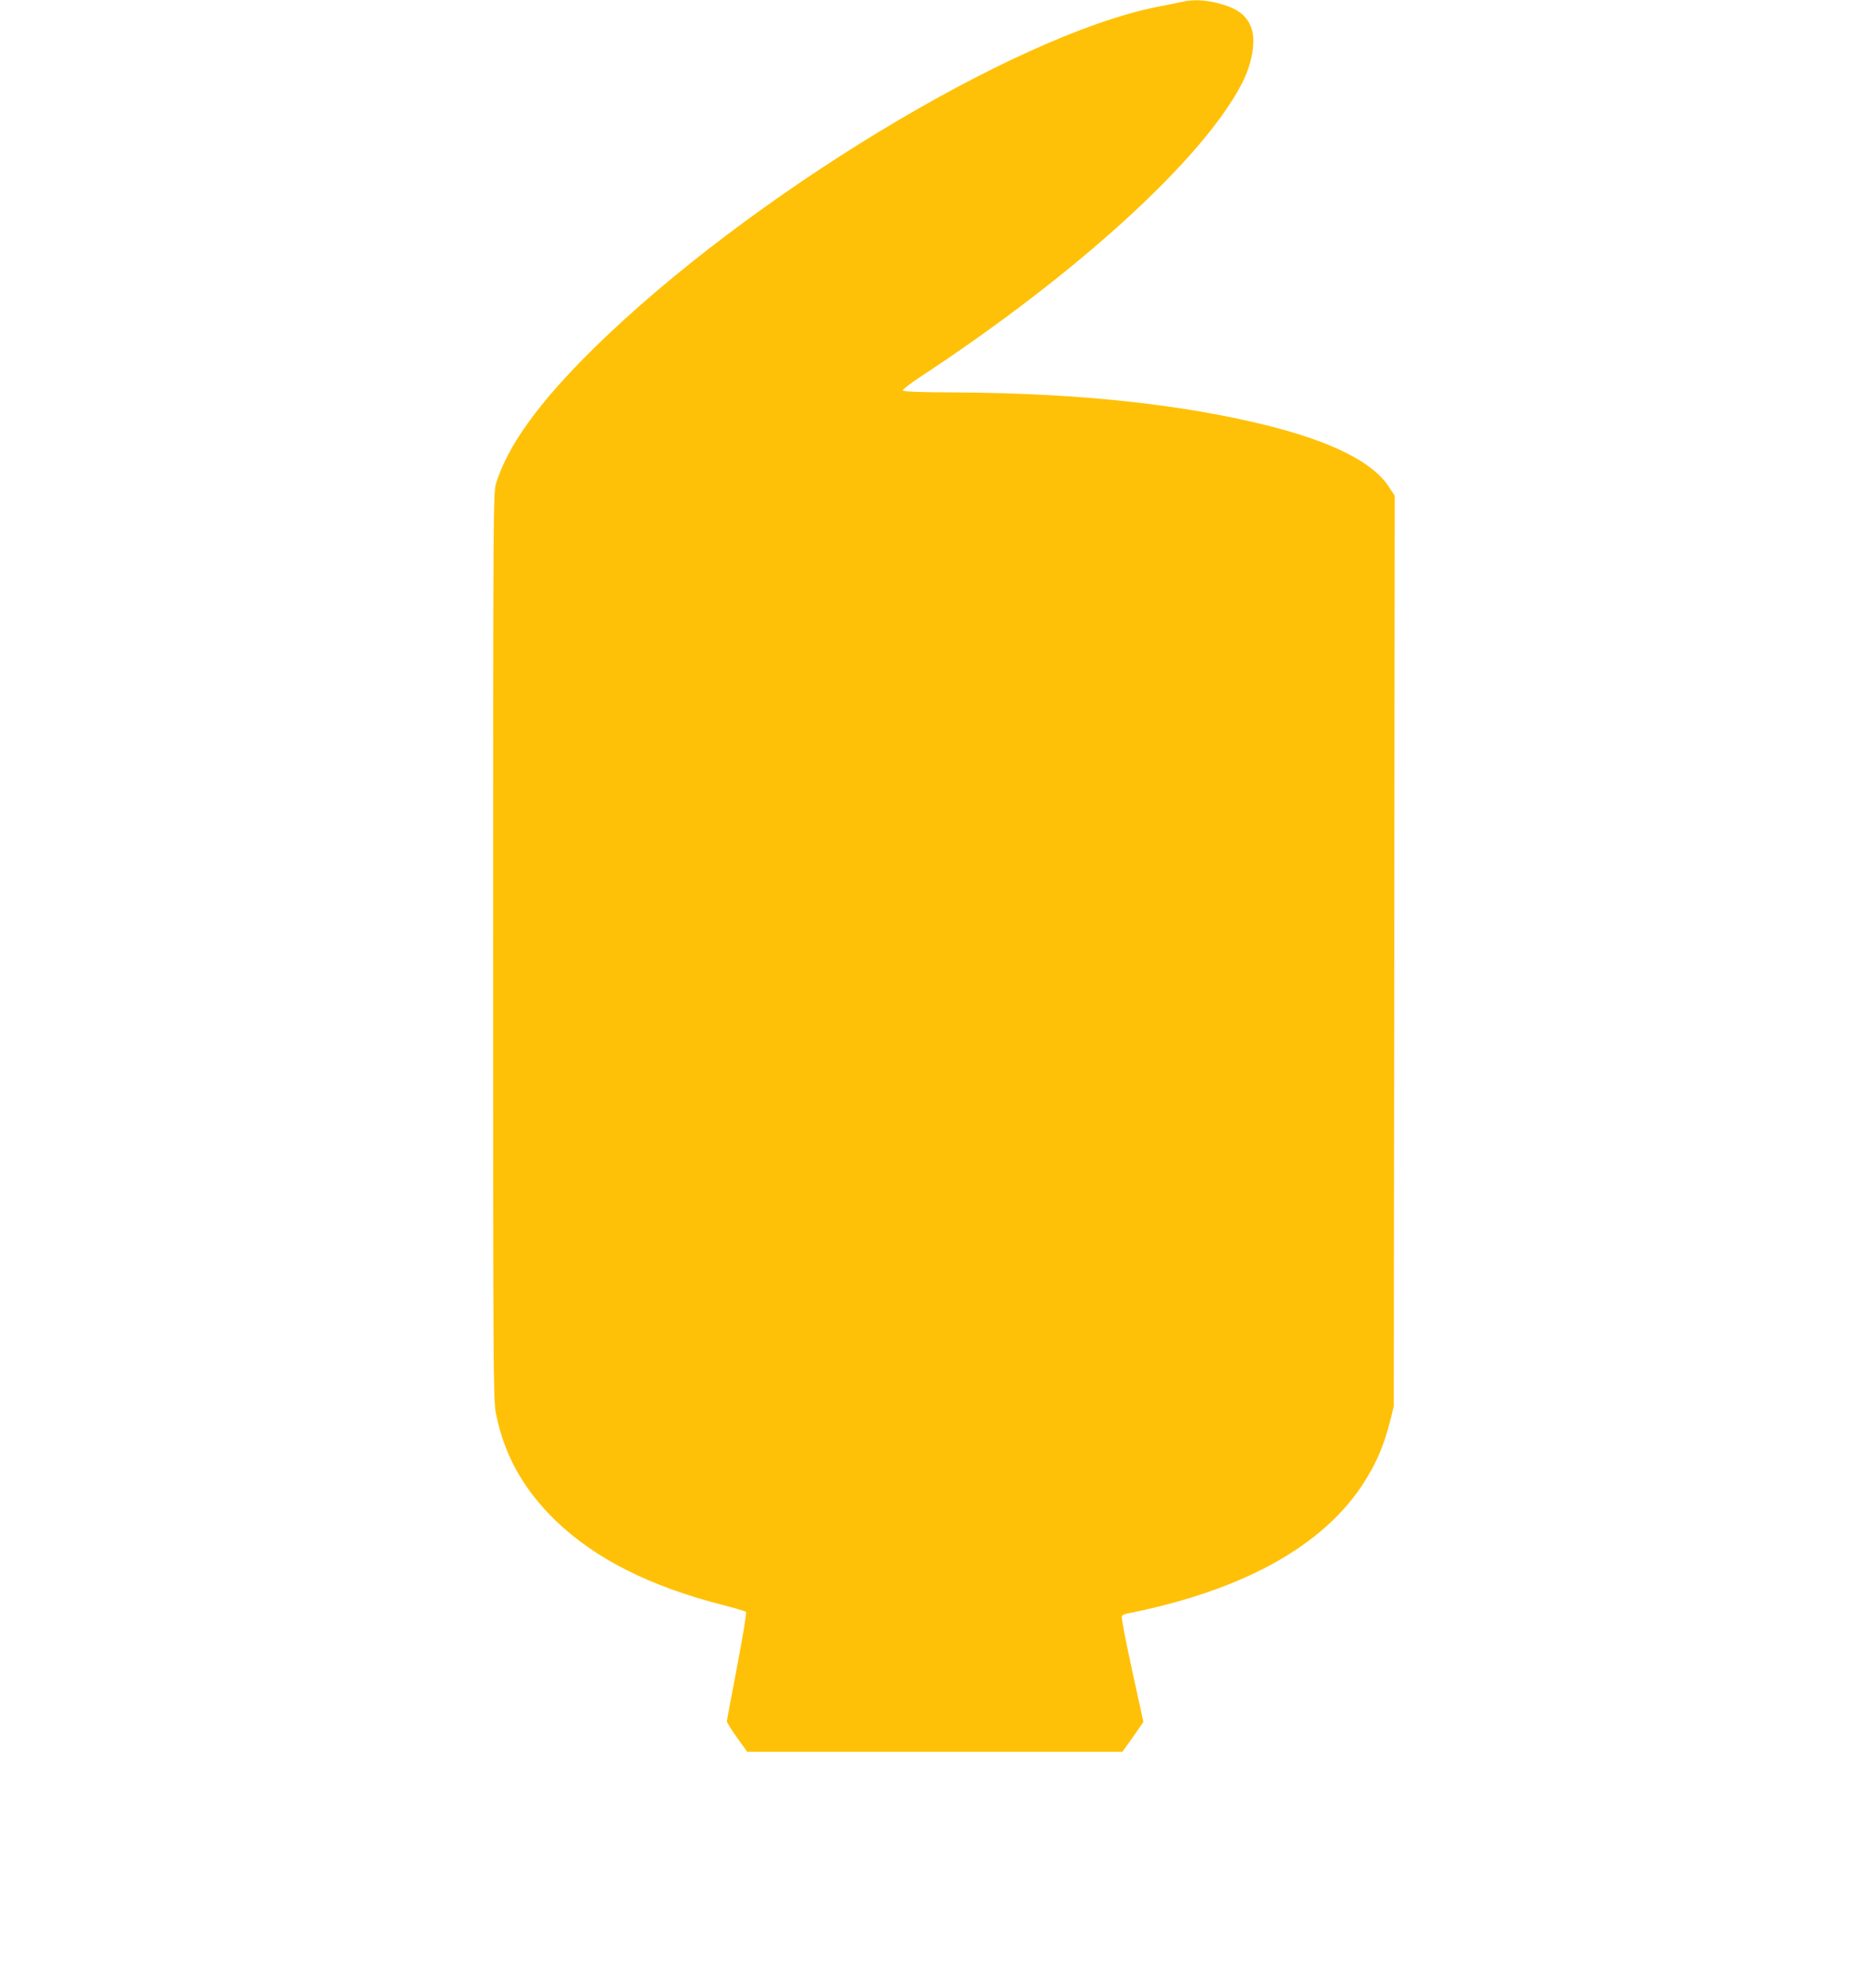 <?xml version="1.0" standalone="no"?>
<!DOCTYPE svg PUBLIC "-//W3C//DTD SVG 20010904//EN"
 "http://www.w3.org/TR/2001/REC-SVG-20010904/DTD/svg10.dtd">
<svg version="1.0" xmlns="http://www.w3.org/2000/svg"
 width="1204pt" height="1280pt" viewBox="0 0 1204 1280"
 preserveAspectRatio="xMidYMid meet">
<g transform="translate(0,1280) scale(0.1,-0.1)"
fill="#ffc107" stroke="none">
<path d="M7615 12789 c-22 -5 -97 -20 -168 -34 -921 -185 -2625 -1218 -3620
-2194 -357 -351 -560 -632 -634 -877 -17 -56 -18 -209 -18 -2974 0 -2708 1
-2921 17 -3005 51 -268 176 -494 387 -698 254 -244 605 -422 1076 -542 77 -20
144 -40 148 -44 5 -5 -21 -163 -57 -351 -36 -188 -66 -347 -66 -354 0 -7 29
-54 65 -104 l66 -92 1208 0 1208 0 68 96 67 96 -73 333 c-40 182 -70 339 -66
347 3 9 24 18 52 22 25 4 101 21 168 37 641 156 1093 425 1333 794 87 135 134
245 177 415 l21 85 3 2932 3 2931 -40 61 c-104 156 -364 287 -780 391 -548
137 -1220 209 -2009 213 -231 1 -335 5 -338 13 -2 6 47 44 109 85 1017 668
1831 1412 2078 1899 65 130 88 277 54 358 -32 78 -93 121 -211 151 -84 22
-159 25 -228 10z"/>
</g>
</svg>
